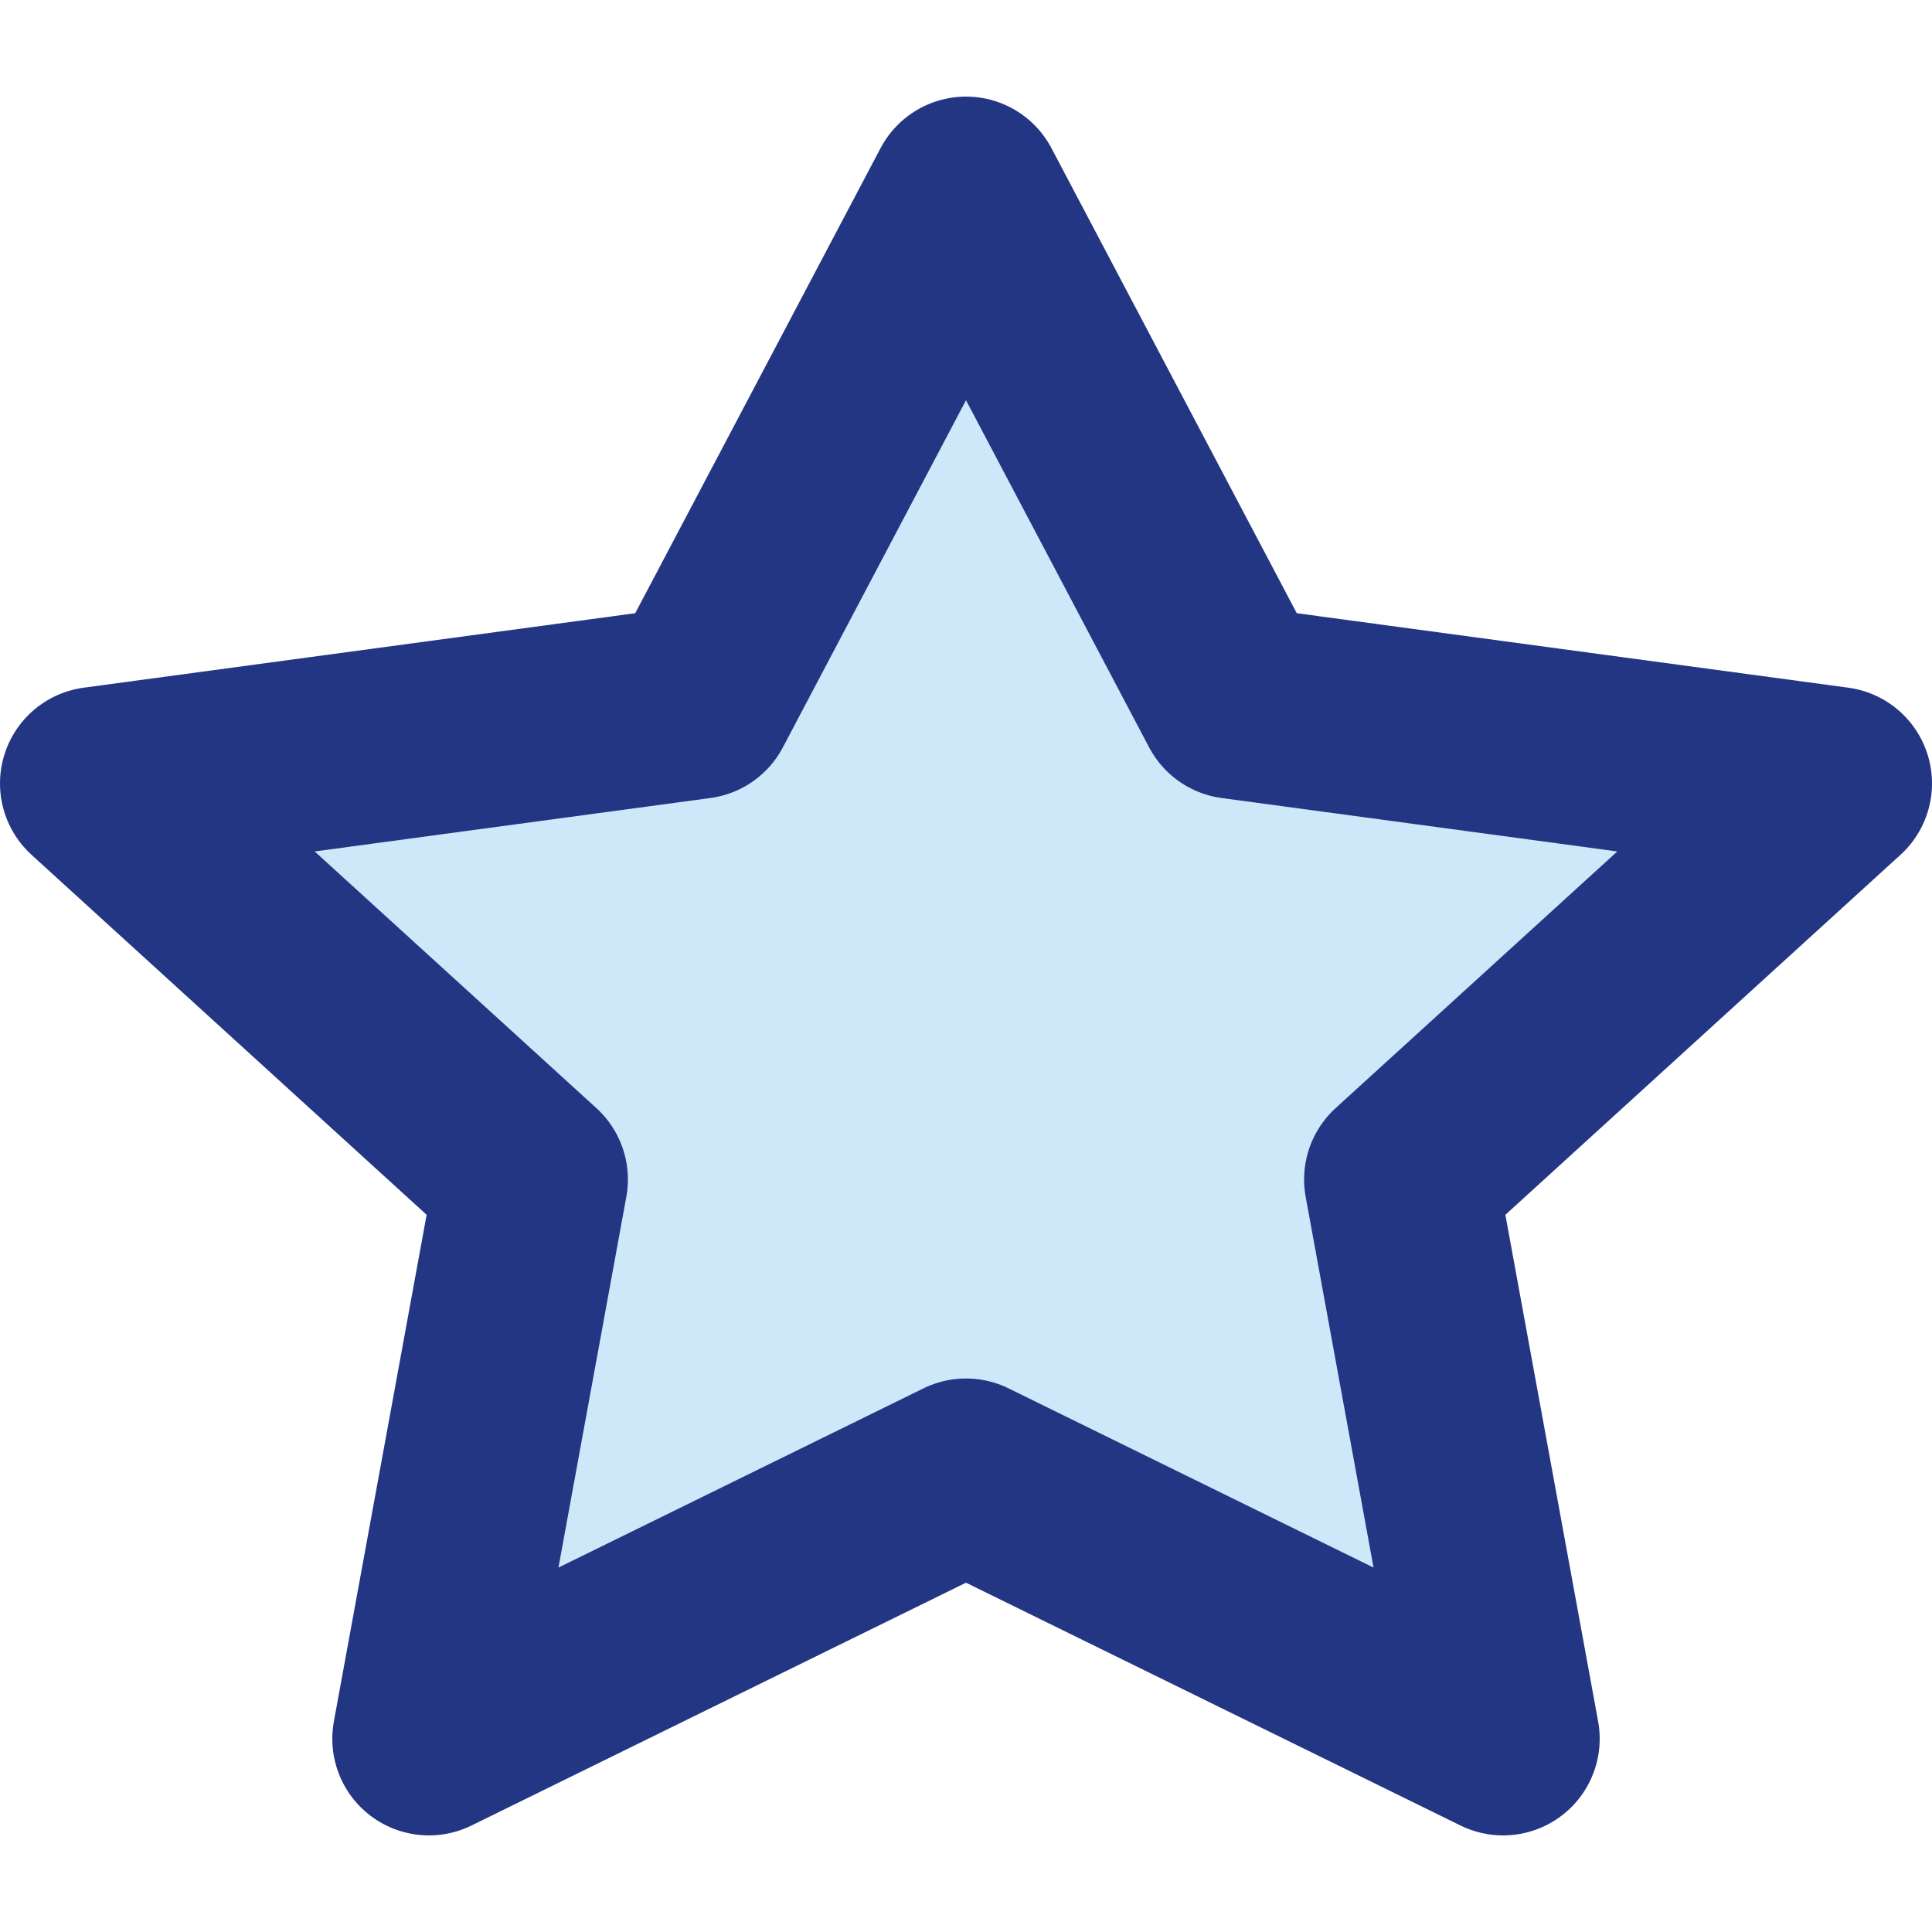 <svg width="800" height="800" viewBox="0 -1 20 20" xmlns="http://www.w3.org/2000/svg"><path fill="#cee8fa" d="M10 1 7.22 6.27 1 7.11l4.5 4.1L4.44 17 10 14.27 15.56 17l-1.06-5.79 4.5-4.1-6.22-.84Z"/><path d="M10 1 7.22 6.27 1 7.11l4.5 4.1L4.44 17 10 14.27 15.56 17l-1.06-5.79 4.5-4.1-6.22-.84Z" fill="none" stroke="#233683" stroke-linecap="round" stroke-linejoin="round" stroke-width="2"/></svg>
